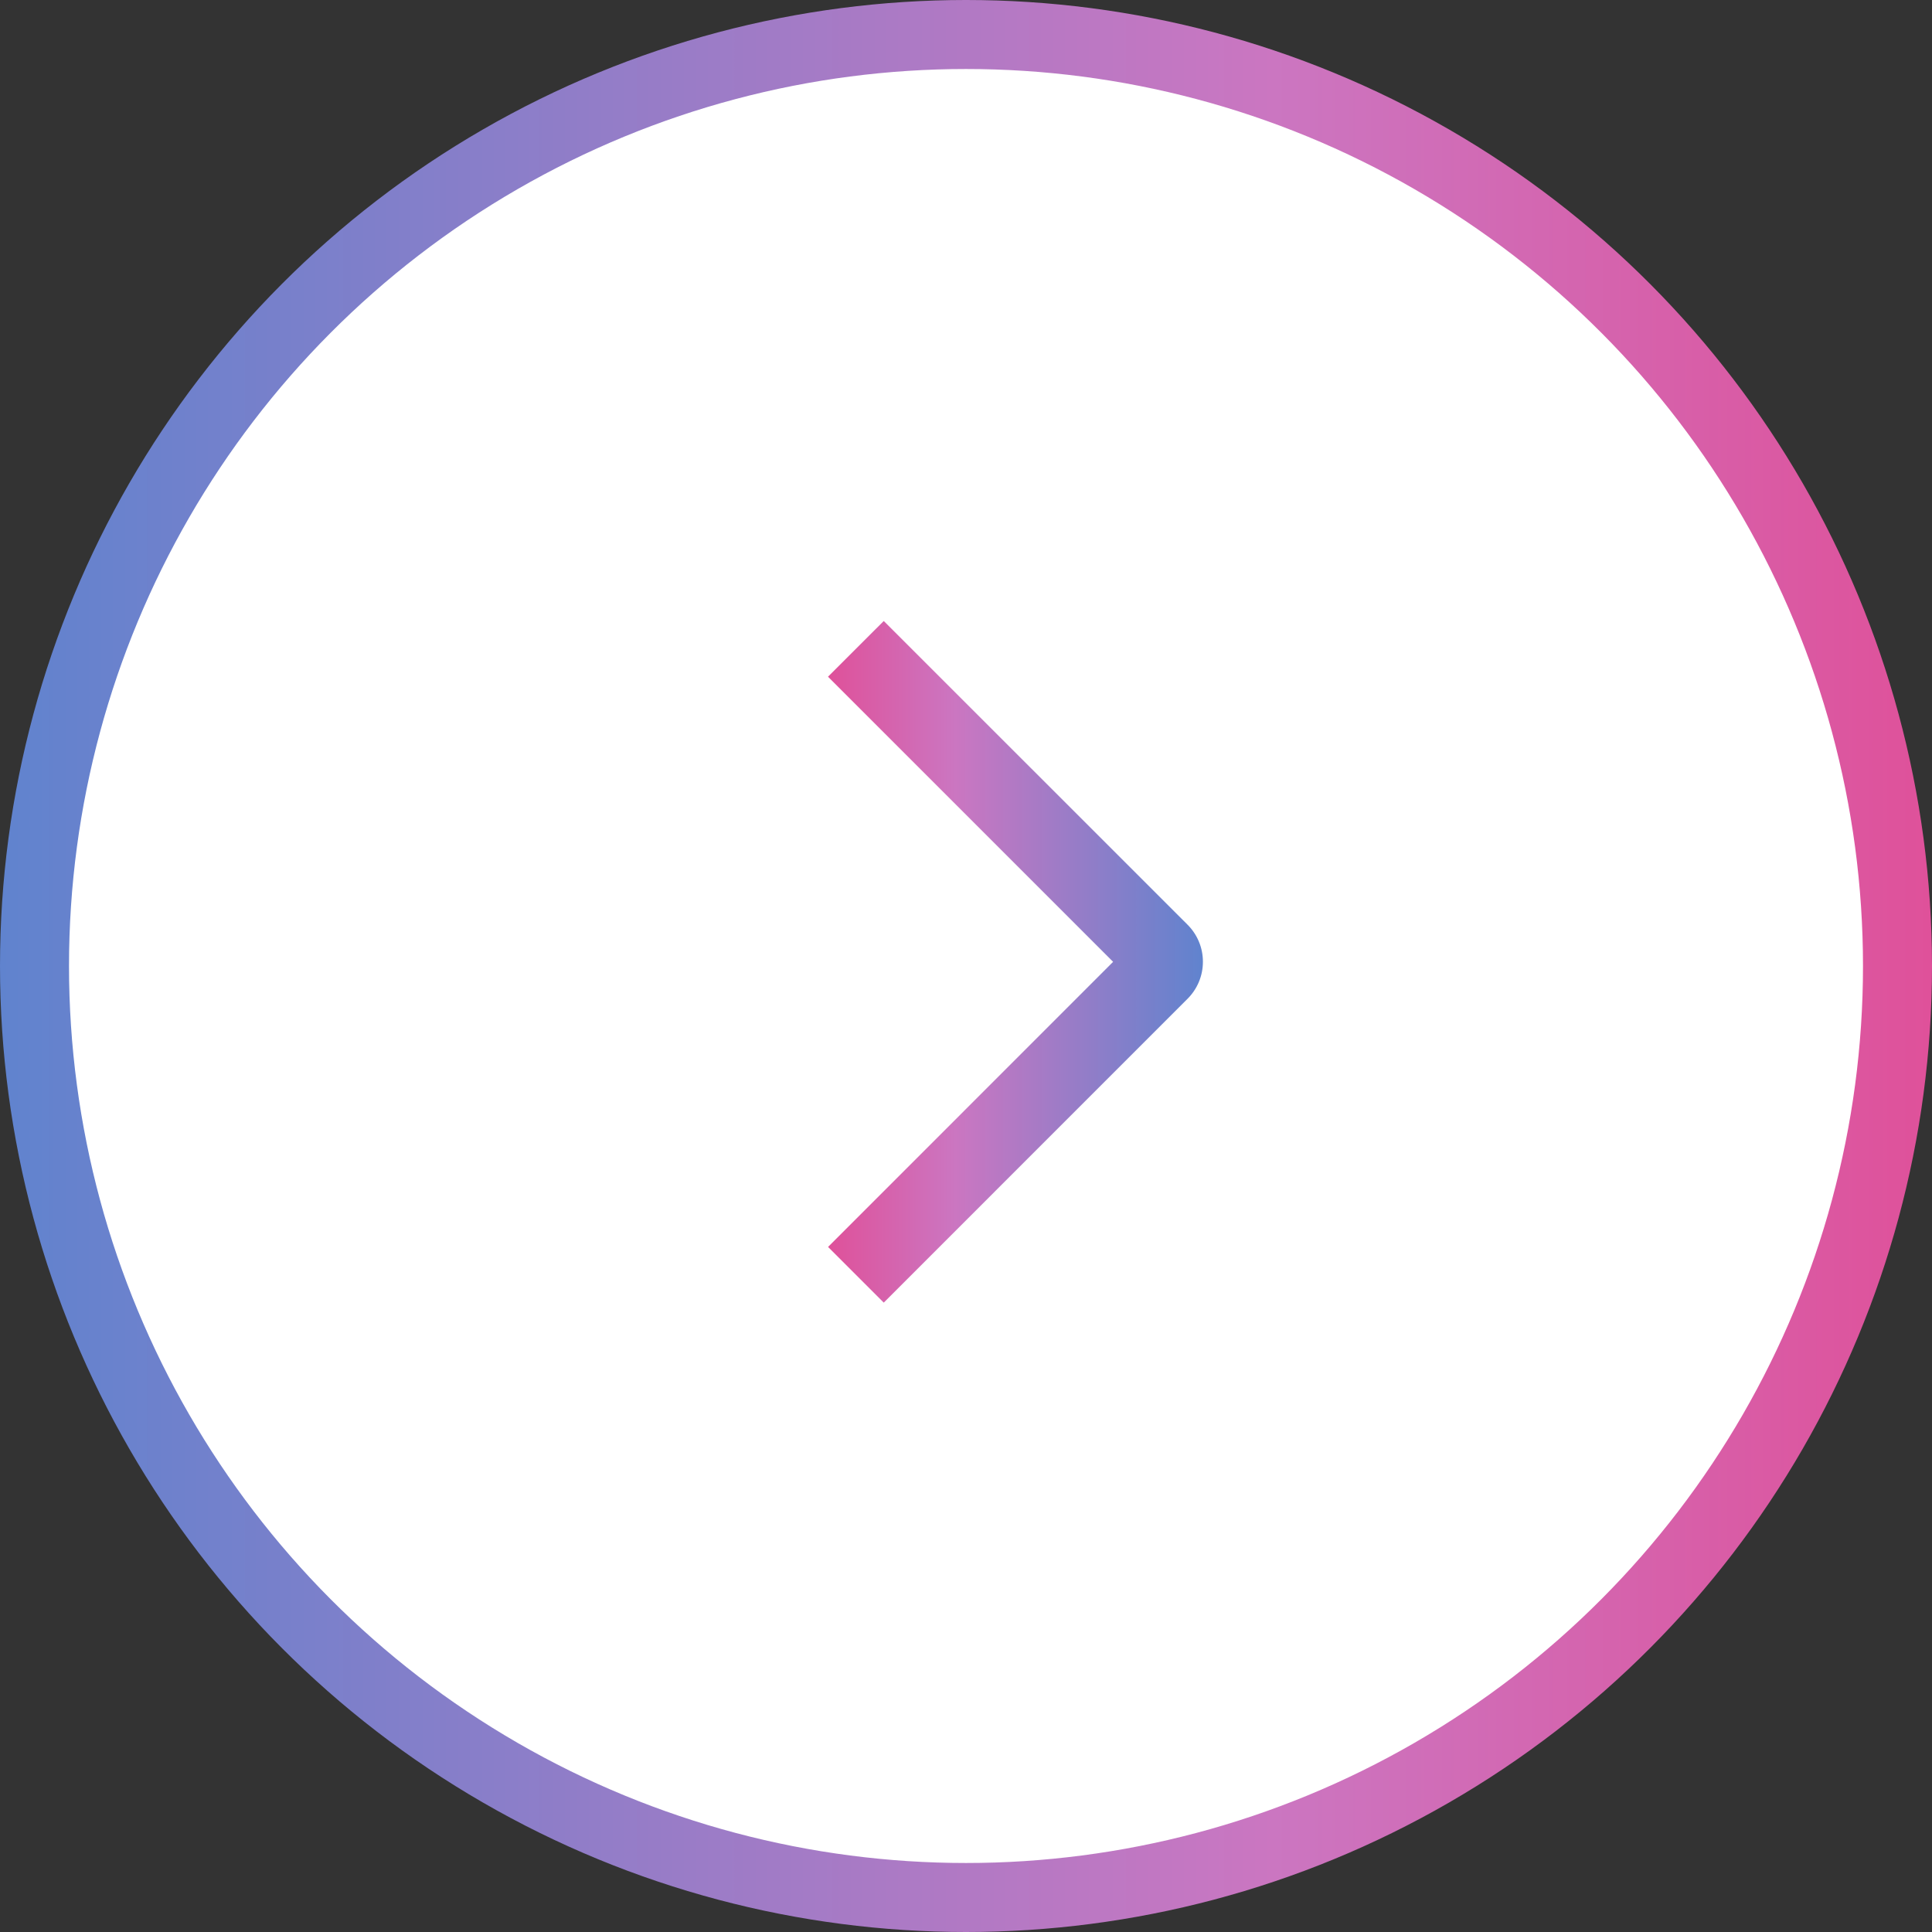<svg width="56" height="56" viewBox="0 0 56 56" fill="none" xmlns="http://www.w3.org/2000/svg">
<rect x="0" y="0" width="56" height="56" fill="#333333" stroke="none"/>
<circle cx="28" cy="28" r="27" fill="white" stroke="url(#paint0_linear_245_1764)" stroke-width="2"/>
<path d="M24 19.615L25.616 18L34.419 26.8C34.561 26.941 34.674 27.109 34.751 27.294C34.828 27.478 34.867 27.676 34.867 27.877C34.867 28.076 34.828 28.275 34.751 28.459C34.674 28.644 34.561 28.812 34.419 28.953L25.616 37.757L24.002 36.143L32.264 27.879L24 19.615Z" fill="url(#paint1_linear_245_1764)"/>
<defs>
<linearGradient id="paint0_linear_245_1764" x1="56" y1="24.109" x2="2.47286e-07" y2="24.109" gradientUnits="userSpaceOnUse">
<stop stop-color="#DF519A"/>
<stop offset="0.341" stop-color="#CB76C1"/>
<stop offset="1" stop-color="#6083CE"/>
</linearGradient>
<linearGradient id="paint1_linear_245_1764" x1="24" y1="29.251" x2="34.867" y2="29.251" gradientUnits="userSpaceOnUse">
<stop stop-color="#DF519A"/>
<stop offset="0.341" stop-color="#CB76C1"/>
<stop offset="1" stop-color="#6083CE"/>
</linearGradient>
</defs>
</svg>
